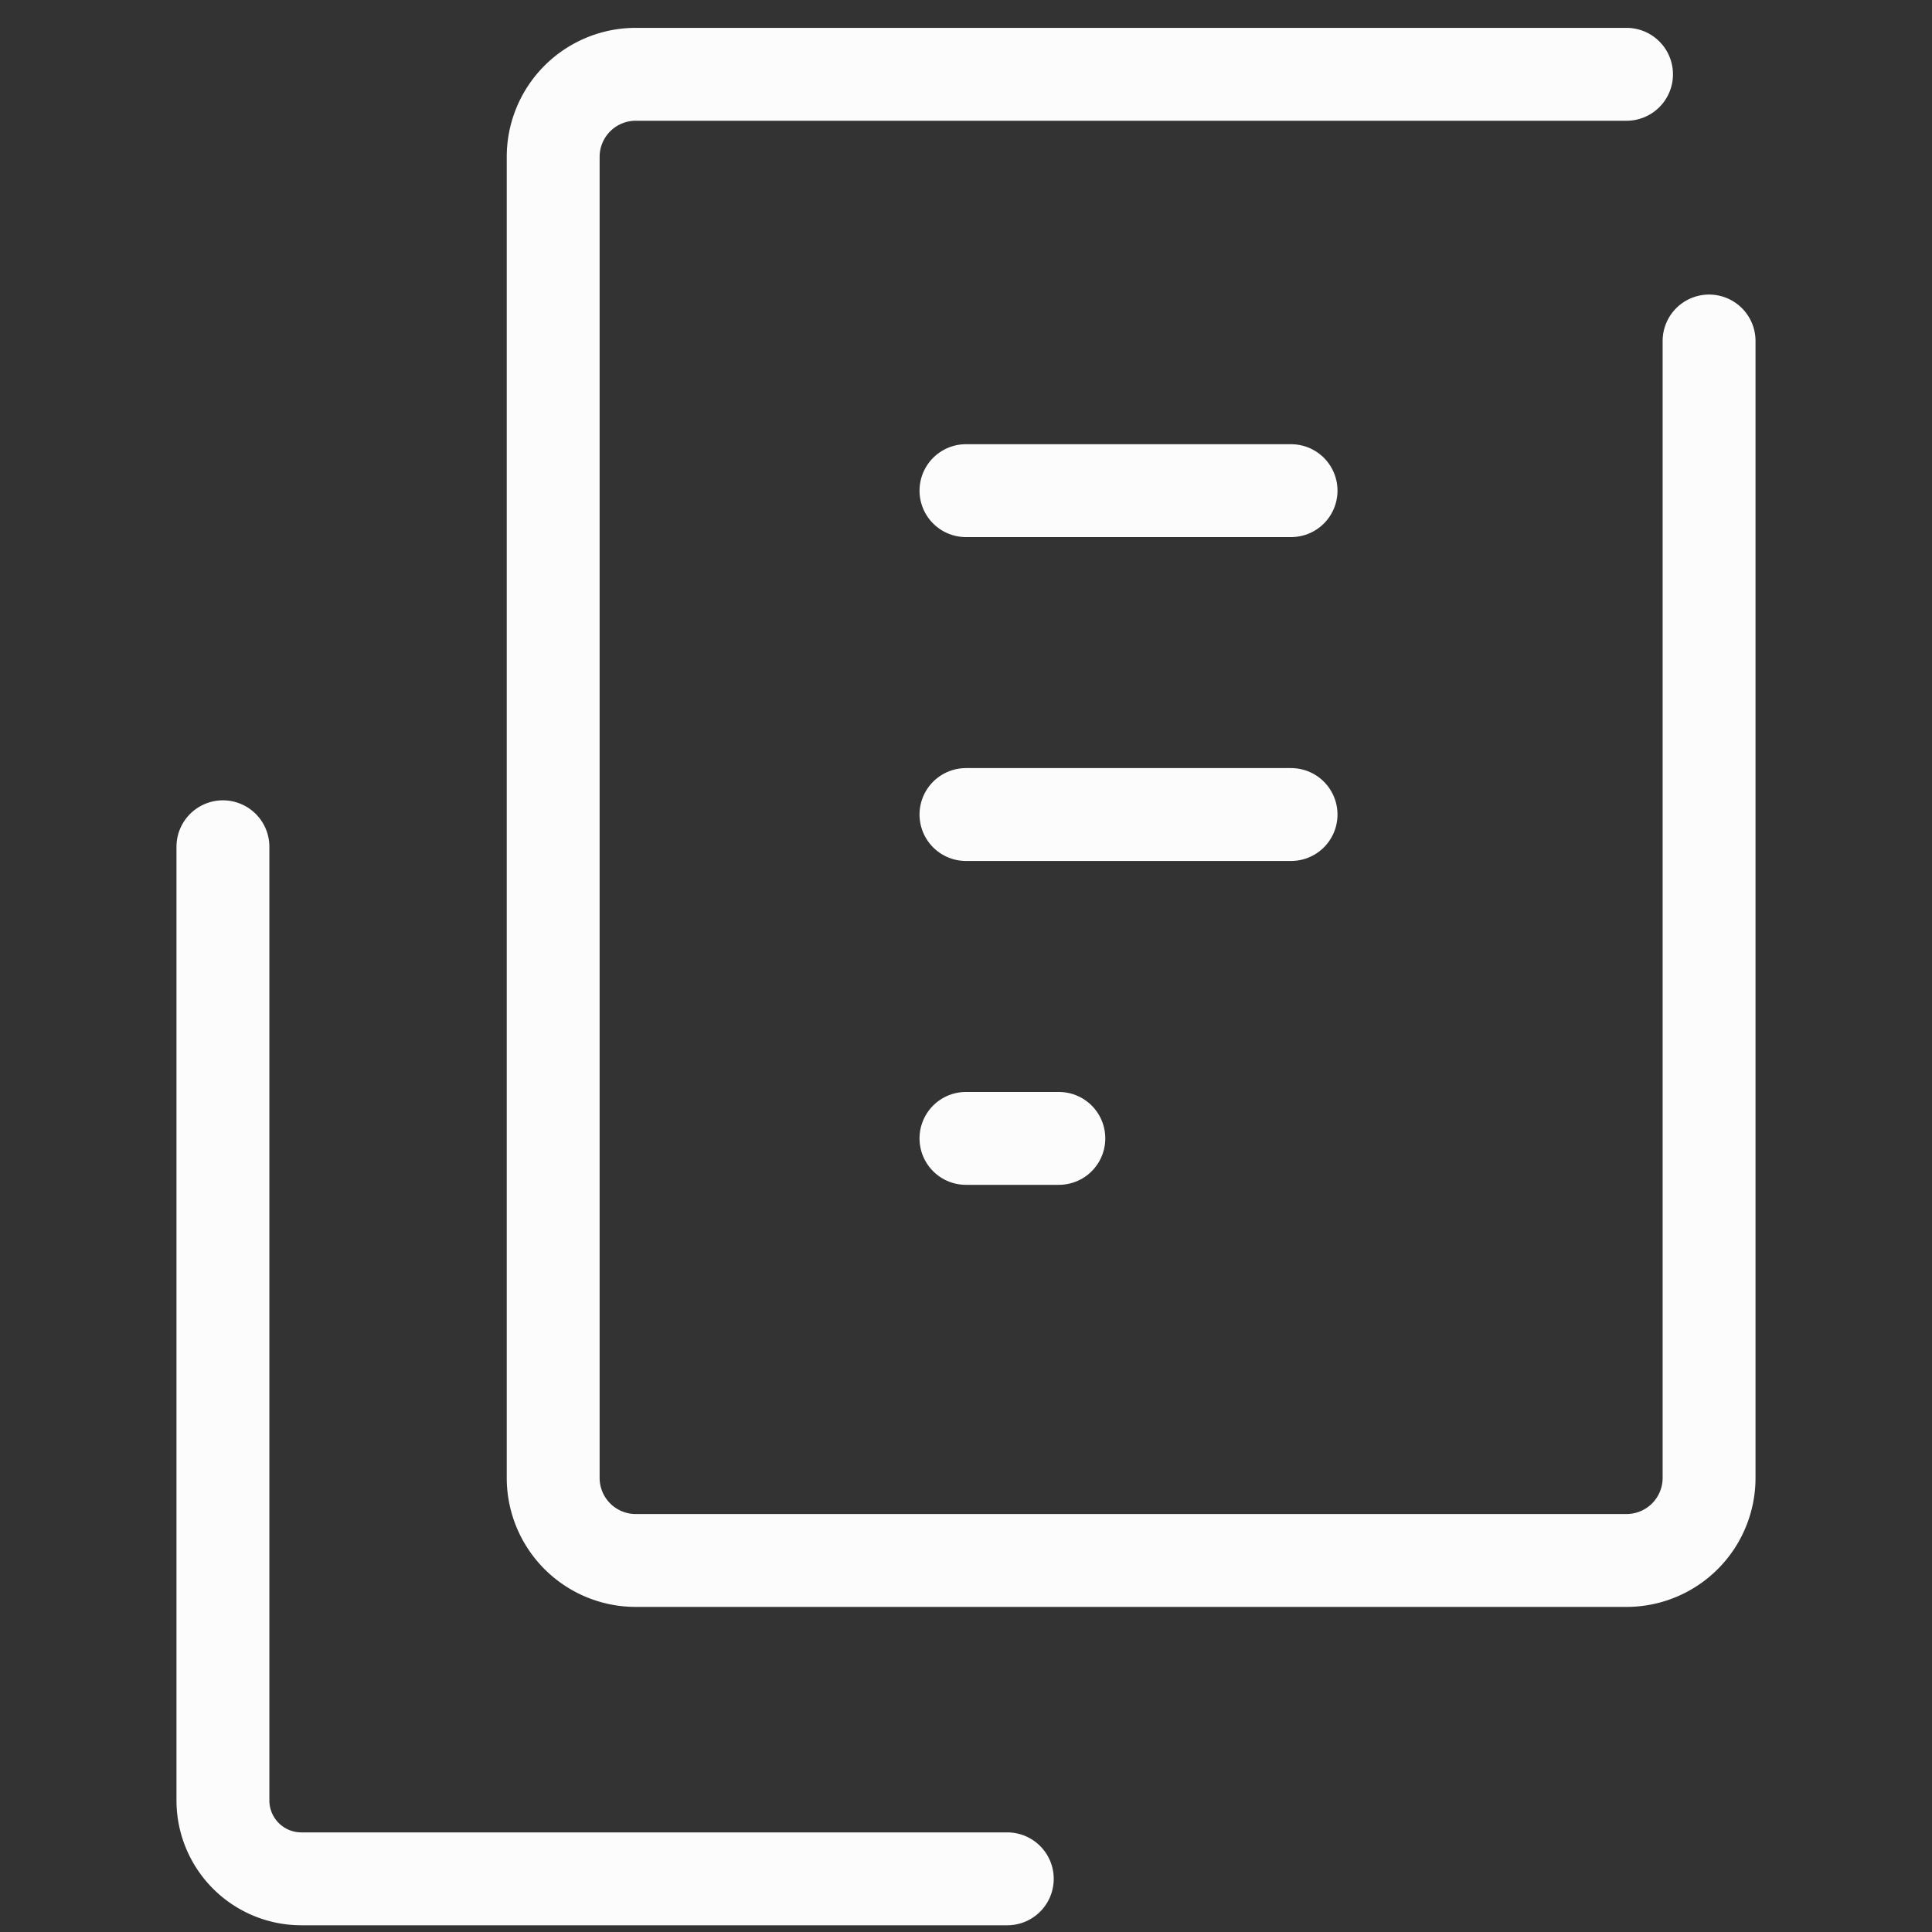 <svg xmlns="http://www.w3.org/2000/svg" width="52" height="52" viewBox="0 0 52 52">
  <rect x="0" y="0" width="52" height="52" fill="#333333" stroke="none"/>
  <g id="グループ_113350" data-name="グループ 113350" transform="translate(-934 -9797)">
    <g id="グループ_113343" data-name="グループ 113343" transform="translate(940 9799)">
      <path id="パス_4118" data-name="パス 4118" d="M27.111,48.778h-19A2.111,2.111,0,0,1,6,46.667V21" transform="translate(-6 -0.209)" fill="none" stroke="#fcfcfc" stroke-linecap="round" stroke-linejoin="round" stroke-width="2.5"/>
      <path id="パス_4119" data-name="パス 4119" d="M45.111,9.178v30.6A2.222,2.222,0,0,1,42.889,42H16.222A2.222,2.222,0,0,1,14,39.778V4.222A2.222,2.222,0,0,1,16.222,2H42.889" transform="translate(-5.111 -2)" fill="none" stroke="#fcfcfc" stroke-linecap="round" stroke-linejoin="round" stroke-width="2.5"/>
      <line id="線_115" data-name="線 115" x2="8.75" transform="translate(19.999 11.206)" fill="none" stroke="#fcfcfc" stroke-linecap="round" stroke-linejoin="round" stroke-width="2.5"/>
      <line id="線_116" data-name="線 116" x2="8.75" transform="translate(19.999 19.923)" fill="none" stroke="#fcfcfc" stroke-linecap="round" stroke-linejoin="round" stroke-width="2.5"/>
      <line id="線_117" data-name="線 117" x2="2.5" transform="translate(19.999 28.64)" fill="none" stroke="#fcfcfc" stroke-linecap="round" stroke-linejoin="round" stroke-width="2.5"/>
    </g>
    <rect id="長方形_43127" data-name="長方形 43127" width="52" height="52" transform="translate(934 9797)" fill="none"/>
  </g>
</svg>
